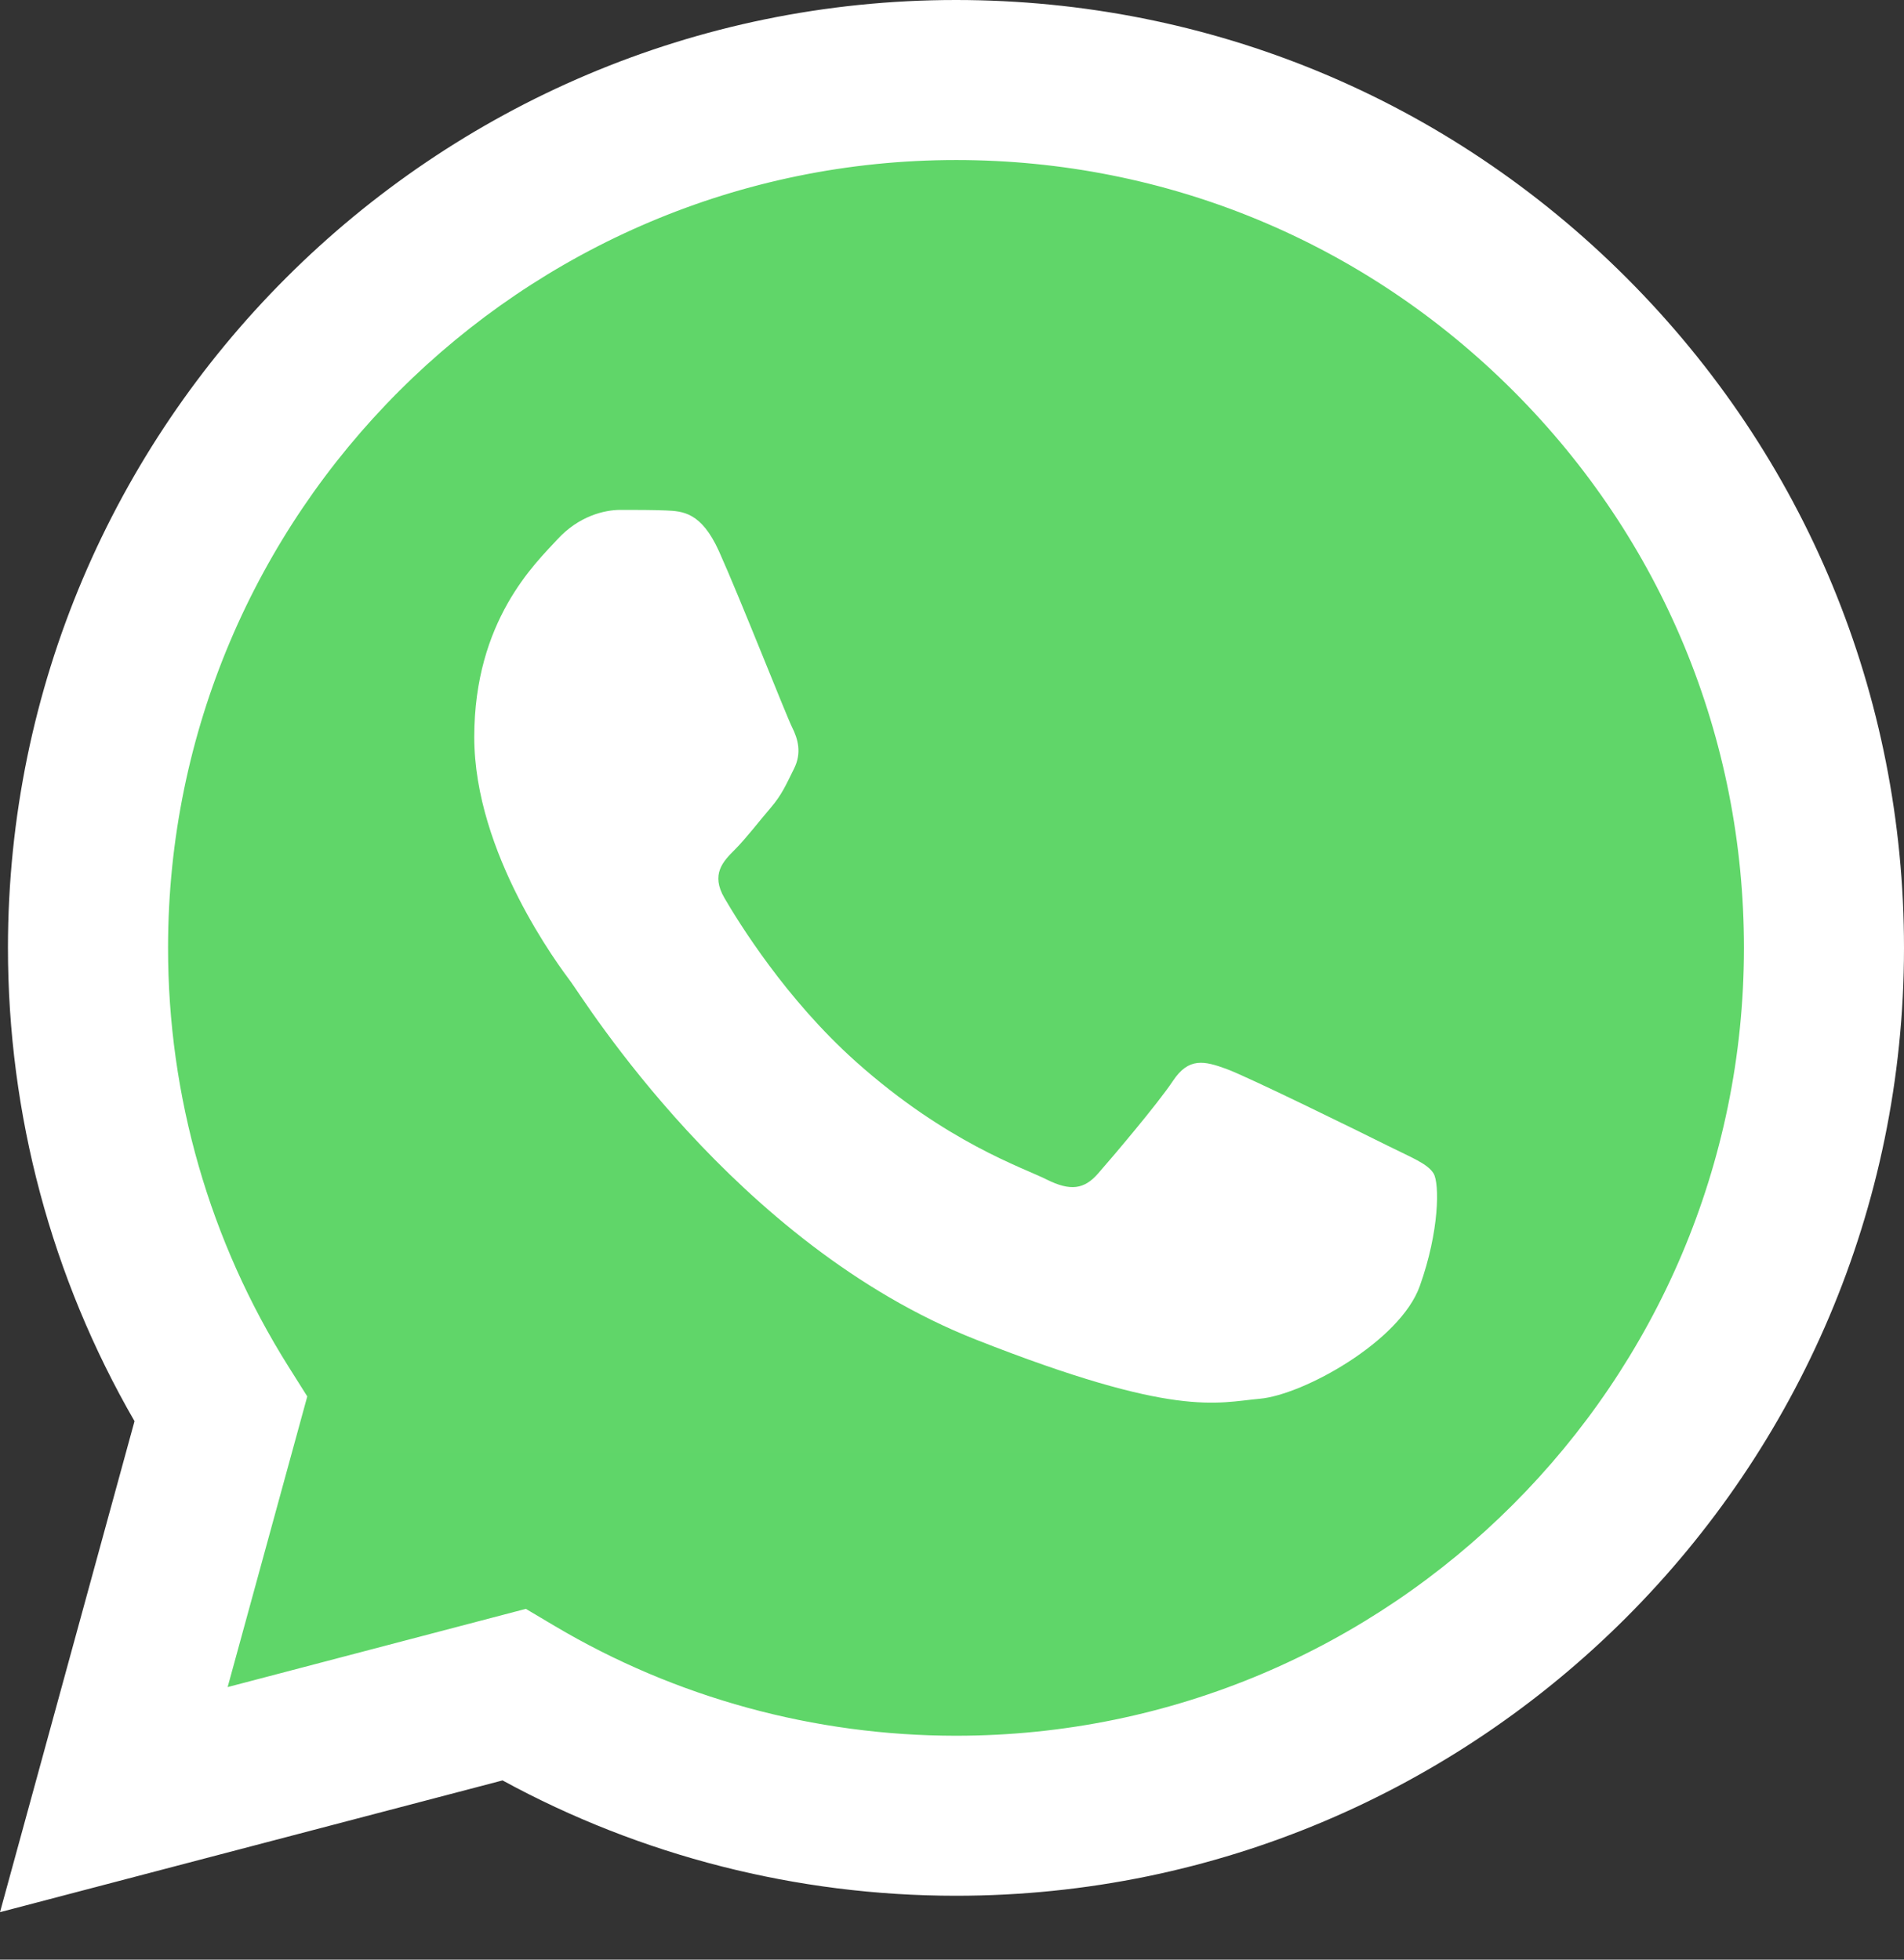 <svg width="34" height="35" viewBox="0 0 34 35" fill="none" xmlns="http://www.w3.org/2000/svg">
<rect x="0" y="0" width="34" height="35" fill="#333333" stroke="none"/>
<path d="M0.726 16.927C0.725 19.806 1.477 22.617 2.908 25.095L0.589 33.561L9.252 31.289C11.649 32.594 14.334 33.277 17.062 33.277H17.069C26.076 33.277 33.407 25.948 33.411 16.94C33.413 12.575 31.715 8.47 28.629 5.382C25.544 2.294 21.44 0.593 17.068 0.591C8.061 0.591 0.73 7.919 0.726 16.927" fill="url(#paint0_linear_2087_592)"/>
<path d="M0.142 16.922C0.141 19.905 0.92 22.817 2.402 25.383L0 34.152L8.974 31.799C11.447 33.148 14.231 33.858 17.064 33.859H17.071C26.401 33.859 33.996 26.267 34 16.936C34.002 12.414 32.242 8.162 29.046 4.963C25.85 1.765 21.6 0.002 17.071 0C7.74 0 0.146 7.592 0.142 16.922ZM5.487 24.941L5.152 24.409C3.743 22.169 2.999 19.581 3.001 16.924C3.003 9.168 9.315 2.858 17.076 2.858C20.835 2.86 24.367 4.325 27.024 6.983C29.681 9.642 31.143 13.176 31.142 16.935C31.138 24.691 24.826 31.001 17.071 31.001H17.066C14.54 31 12.064 30.322 9.904 29.04L9.39 28.735L4.065 30.132L5.487 24.941Z" fill="url(#paint1_linear_2087_592)"/>
<path d="M12.84 9.848C12.523 9.144 12.19 9.13 11.888 9.117C11.642 9.107 11.36 9.107 11.078 9.107C10.796 9.107 10.337 9.214 9.95 9.637C9.562 10.06 8.469 11.083 8.469 13.164C8.469 15.245 9.985 17.256 10.196 17.539C10.408 17.821 13.123 22.228 17.422 23.924C20.995 25.333 21.722 25.052 22.498 24.982C23.273 24.912 25 23.959 25.353 22.971C25.706 21.984 25.706 21.137 25.6 20.96C25.494 20.784 25.212 20.678 24.789 20.467C24.366 20.255 22.286 19.232 21.899 19.091C21.511 18.95 21.229 18.879 20.947 19.303C20.665 19.726 19.855 20.678 19.608 20.96C19.361 21.243 19.114 21.278 18.691 21.067C18.268 20.854 16.906 20.408 15.29 18.967C14.032 17.846 13.183 16.462 12.936 16.038C12.69 15.615 12.91 15.386 13.122 15.175C13.312 14.986 13.545 14.681 13.757 14.434C13.968 14.187 14.038 14.011 14.179 13.729C14.32 13.447 14.25 13.2 14.144 12.988C14.038 12.776 13.216 10.684 12.84 9.848Z" fill="white"/>
<defs>
<linearGradient id="paint0_linear_2087_592" x1="1641.71" y1="3297.6" x2="1641.71" y2="0.591" gradientUnits="userSpaceOnUse">
<stop stop-color="#1FAF38"/>
<stop offset="1" stop-color="#60D669"/>
</linearGradient>
<linearGradient id="paint1_linear_2087_592" x1="1700" y1="3415.23" x2="1700" y2="0" gradientUnits="userSpaceOnUse">
<stop stop-color="#F9F9F9"/>
<stop offset="1" stop-color="white"/>
</linearGradient>
</defs>
</svg>


